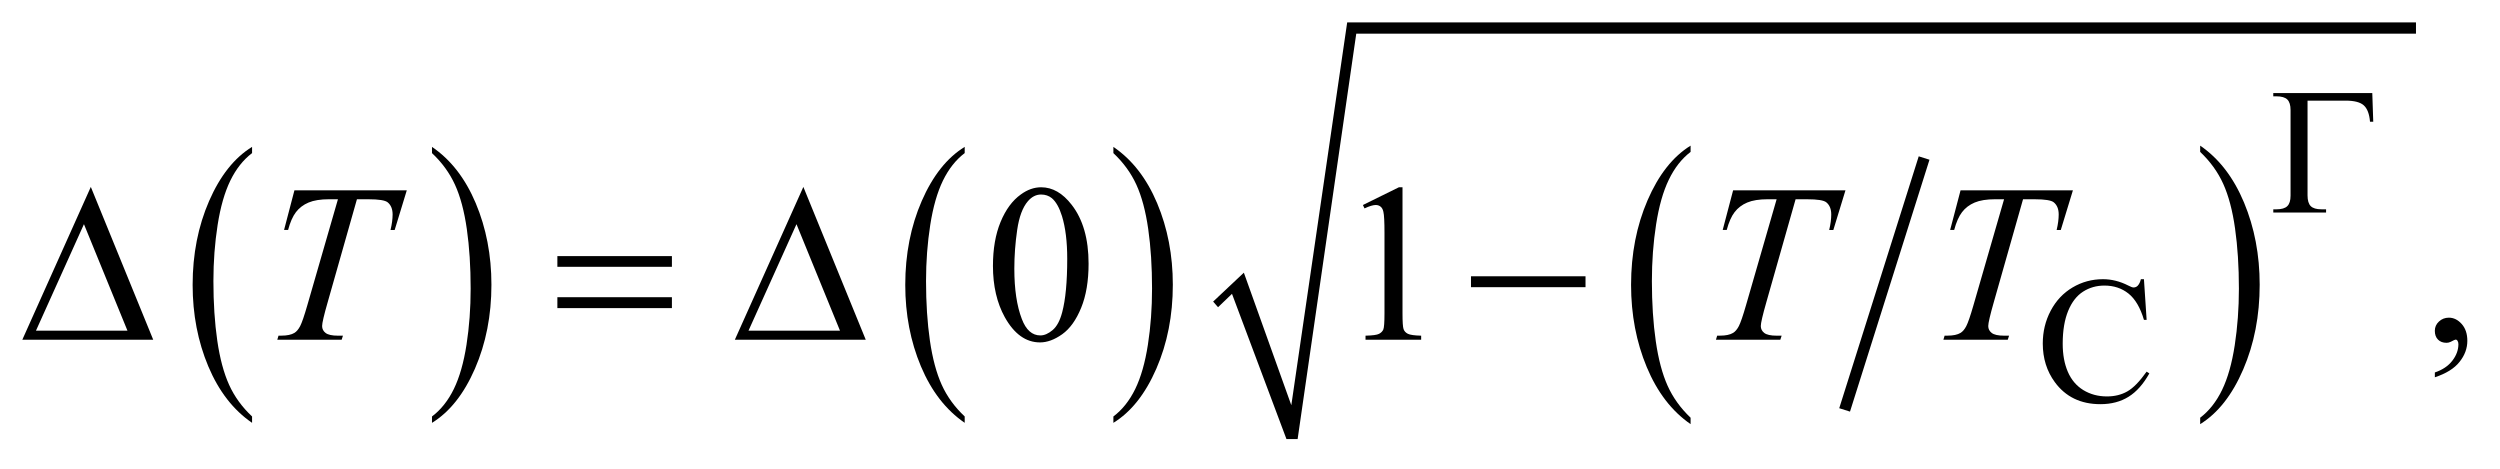 <?xml version="1.0" encoding="UTF-8"?>
<!DOCTYPE svg PUBLIC '-//W3C//DTD SVG 1.0//EN'
          'http://www.w3.org/TR/2001/REC-SVG-20010904/DTD/svg10.dtd'>
<svg stroke-dasharray="none" shape-rendering="auto" xmlns="http://www.w3.org/2000/svg" font-family="'Dialog'" text-rendering="auto" width="176" fill-opacity="1" color-interpolation="auto" color-rendering="auto" preserveAspectRatio="xMidYMid meet" font-size="12px" viewBox="0 0 176 33" fill="black" xmlns:xlink="http://www.w3.org/1999/xlink" stroke="black" image-rendering="auto" stroke-miterlimit="10" stroke-linecap="square" stroke-linejoin="miter" font-style="normal" stroke-width="1" height="33" stroke-dashoffset="0" font-weight="normal" stroke-opacity="1"
><!--Generated by the Batik Graphics2D SVG Generator--><defs id="genericDefs"
  /><g
  ><defs id="defs1"
    ><clipPath clipPathUnits="userSpaceOnUse" id="clipPath1"
      ><path d="M-0.999 -1 L110.22 -1 L110.22 19.614 L-0.999 19.614 L-0.999 -1 Z"
      /></clipPath
      ><clipPath clipPathUnits="userSpaceOnUse" id="clipPath2"
      ><path d="M-19.549 -4.696 L-19.549 13.918 L89.672 13.918 L89.672 -4.696 Z"
      /></clipPath
    ></defs
    ><g transform="scale(1.576,1.576) translate(0.999,1) matrix(1,0,0,1,19.549,4.696)"
    ><path d="M-9.288 12.908 L-9.288 13.192 C-10.125 12.619 -10.776 11.778 -11.243 10.67 C-11.709 9.561 -11.943 8.348 -11.943 7.029 C-11.943 5.658 -11.697 4.409 -11.207 3.282 C-10.716 2.156 -10.077 1.35 -9.288 0.865 L-9.288 1.143 C-9.683 1.443 -10.006 1.853 -10.26 2.373 C-10.513 2.894 -10.702 3.554 -10.827 4.354 C-10.952 5.154 -11.015 5.989 -11.015 6.857 C-11.015 7.84 -10.957 8.728 -10.842 9.522 C-10.727 10.315 -10.55 10.973 -10.313 11.496 C-10.076 12.019 -9.734 12.489 -9.288 12.908 Z" stroke="none" clip-path="url(#clipPath2)"
    /></g
    ><g transform="matrix(1.576,0,0,1.576,32.379,8.976)"
    ><path d="M-1.248 1.144 L-1.248 0.866 C-0.411 1.435 0.24 2.274 0.707 3.383 C1.173 4.492 1.407 5.705 1.407 7.023 C1.407 8.394 1.162 9.644 0.671 10.773 C0.18 11.901 -0.459 12.708 -1.248 13.193 L-1.248 12.909 C-0.851 12.609 -0.525 12.199 -0.271 11.679 C-0.018 11.159 0.17 10.5 0.294 9.702 C0.418 8.904 0.479 8.068 0.479 7.195 C0.479 6.216 0.422 5.33 0.308 4.534 C0.194 3.738 0.018 3.079 -0.221 2.556 C-0.46 2.033 -0.802 1.563 -1.248 1.144 Z" stroke="none" clip-path="url(#clipPath2)"
    /></g
    ><g transform="matrix(1.576,0,0,1.576,32.379,8.976)"
    ><path d="M22.548 12.908 L22.548 13.192 C21.711 12.619 21.06 11.778 20.593 10.67 C20.127 9.561 19.893 8.348 19.893 7.029 C19.893 5.658 20.139 4.409 20.629 3.282 C21.12 2.156 21.759 1.35 22.548 0.865 L22.548 1.143 C22.153 1.443 21.83 1.853 21.576 2.373 C21.323 2.894 21.134 3.554 21.009 4.354 C20.884 5.154 20.821 5.989 20.821 6.857 C20.821 7.84 20.879 8.728 20.994 9.522 C21.109 10.315 21.286 10.973 21.523 11.496 C21.76 12.019 22.102 12.489 22.548 12.908 Z" stroke="none" clip-path="url(#clipPath2)"
    /></g
    ><g transform="matrix(1.576,0,0,1.576,32.379,8.976)"
    ><path d="M29.19 1.144 L29.19 0.866 C30.027 1.435 30.678 2.274 31.145 3.383 C31.611 4.492 31.845 5.705 31.845 7.023 C31.845 8.394 31.6 9.644 31.109 10.773 C30.618 11.901 29.979 12.708 29.19 13.193 L29.19 12.909 C29.587 12.609 29.913 12.199 30.167 11.679 C30.42 11.159 30.608 10.5 30.732 9.702 C30.856 8.904 30.917 8.068 30.917 7.195 C30.917 6.216 30.86 5.33 30.746 4.534 C30.632 3.738 30.456 3.079 30.217 2.556 C29.978 2.033 29.635 1.563 29.19 1.144 Z" stroke="none" clip-path="url(#clipPath2)"
    /></g
    ><g stroke-width="0.504" transform="matrix(1.576,0,0,1.576,32.379,8.976)"
    ><line y2="12.375" fill="none" x1="65.329" clip-path="url(#clipPath2)" x2="61.93" y1="1.604"
    /></g
    ><g stroke-width="0.504" transform="matrix(1.576,0,0,1.576,32.379,8.976)"
    ><path d="M54.974 12.964 L54.974 13.251 C54.136 12.673 53.483 11.823 53.016 10.704 C52.55 9.586 52.315 8.36 52.315 7.03 C52.315 5.646 52.561 4.385 53.052 3.249 C53.543 2.113 54.184 1.299 54.974 0.81 L54.974 1.09 C54.578 1.393 54.254 1.807 54.001 2.332 C53.747 2.857 53.558 3.523 53.433 4.331 C53.307 5.138 53.245 5.981 53.245 6.857 C53.245 7.849 53.303 8.747 53.419 9.547 C53.534 10.348 53.711 11.012 53.948 11.539 C54.186 12.066 54.528 12.541 54.974 12.964 Z" stroke="none" clip-path="url(#clipPath2)"
    /></g
    ><g stroke-width="0.504" transform="matrix(1.576,0,0,1.576,32.379,8.976)"
    ><path d="M77.737 1.09 L77.737 0.81 C78.575 1.384 79.227 2.231 79.695 3.35 C80.162 4.47 80.395 5.694 80.395 7.024 C80.395 8.408 80.15 9.67 79.659 10.808 C79.168 11.948 78.527 12.762 77.737 13.251 L77.737 12.964 C78.135 12.661 78.461 12.247 78.715 11.723 C78.969 11.198 79.157 10.533 79.281 9.727 C79.404 8.922 79.467 8.079 79.467 7.198 C79.467 6.21 79.409 5.314 79.295 4.511 C79.182 3.708 79.005 3.043 78.766 2.515 C78.527 1.987 78.183 1.513 77.737 1.09 Z" stroke="none" clip-path="url(#clipPath2)"
    /></g
    ><g stroke-width="0.504" transform="matrix(1.576,0,0,1.576,32.379,8.976)"
    ><path d="M33.646 7.776 L35.018 6.485 L37.138 12.406 L39.634 -4.696 L87.377 -4.696 L87.377 -4.192 L40.039 -4.192 L37.42 13.918 L36.921 13.918 L34.488 7.43 L33.865 8.028 Z" fill-rule="evenodd" clip-path="url(#clipPath2)" stroke="none"
    /></g
    ><g stroke-width="0.504" transform="matrix(1.576,0,0,1.576,32.379,8.976)"
    ><path d="M75.225 6.777 L75.345 8.592 L75.225 8.592 C75.064 8.048 74.833 7.657 74.535 7.418 C74.236 7.18 73.878 7.061 73.459 7.061 C73.108 7.061 72.791 7.151 72.508 7.331 C72.225 7.511 72.002 7.797 71.84 8.191 C71.678 8.585 71.596 9.074 71.596 9.659 C71.596 10.142 71.673 10.561 71.826 10.915 C71.979 11.269 72.21 11.541 72.517 11.73 C72.826 11.918 73.177 12.013 73.572 12.013 C73.915 12.013 74.218 11.939 74.48 11.79 C74.743 11.643 75.031 11.348 75.345 10.906 L75.466 10.985 C75.201 11.46 74.892 11.808 74.538 12.028 C74.184 12.249 73.765 12.359 73.279 12.359 C72.403 12.359 71.724 12.031 71.244 11.375 C70.886 10.887 70.706 10.312 70.706 9.65 C70.706 9.118 70.824 8.629 71.061 8.182 C71.297 7.736 71.623 7.39 72.038 7.144 C72.452 6.899 72.905 6.776 73.396 6.776 C73.778 6.776 74.155 6.871 74.526 7.06 C74.635 7.118 74.714 7.146 74.76 7.146 C74.829 7.146 74.891 7.122 74.943 7.072 C75.01 7.001 75.059 6.902 75.088 6.776 L75.225 6.776 Z" stroke="none" clip-path="url(#clipPath2)"
    /></g
    ><g stroke-width="0.504" transform="matrix(1.576,0,0,1.576,32.379,8.976)"
    ><path d="M23.81 6.184 C23.81 5.422 23.924 4.767 24.151 4.218 C24.379 3.668 24.68 3.259 25.057 2.99 C25.349 2.777 25.651 2.67 25.963 2.67 C26.47 2.67 26.924 2.931 27.327 3.453 C27.83 4.099 28.082 4.975 28.082 6.081 C28.082 6.855 27.972 7.513 27.75 8.055 C27.529 8.596 27.248 8.989 26.905 9.234 C26.562 9.478 26.232 9.6 25.913 9.6 C25.283 9.6 24.758 9.224 24.339 8.473 C23.988 7.839 23.81 7.075 23.81 6.184 ZM24.765 6.307 C24.765 7.225 24.877 7.975 25.101 8.556 C25.286 9.044 25.562 9.288 25.929 9.288 C26.105 9.288 26.286 9.209 26.475 9.05 C26.664 8.891 26.806 8.624 26.904 8.25 C27.053 7.686 27.128 6.891 27.128 5.863 C27.128 5.102 27.05 4.467 26.894 3.959 C26.777 3.582 26.626 3.314 26.441 3.157 C26.308 3.049 26.147 2.994 25.959 2.994 C25.738 2.994 25.542 3.094 25.37 3.294 C25.136 3.566 24.977 3.995 24.892 4.579 C24.807 5.163 24.765 5.738 24.765 6.307 Z" stroke="none" clip-path="url(#clipPath2)"
    /></g
    ><g stroke-width="0.504" transform="matrix(1.576,0,0,1.576,32.379,8.976)"
    ><path d="M40.336 3.462 L41.944 2.67 L42.105 2.67 L42.105 8.305 C42.105 8.679 42.12 8.911 42.151 9.003 C42.182 9.095 42.246 9.165 42.343 9.215 C42.441 9.264 42.639 9.292 42.938 9.299 L42.938 9.48 L40.453 9.48 L40.453 9.299 C40.766 9.292 40.967 9.265 41.057 9.217 C41.148 9.17 41.211 9.106 41.247 9.026 C41.282 8.946 41.3 8.706 41.3 8.305 L41.3 4.702 C41.3 4.216 41.284 3.905 41.251 3.767 C41.229 3.662 41.188 3.585 41.127 3.536 C41.067 3.487 40.995 3.462 40.91 3.462 C40.79 3.462 40.623 3.513 40.408 3.614 L40.336 3.462 Z" stroke="none" clip-path="url(#clipPath2)"
    /></g
    ><g stroke-width="0.504" transform="matrix(1.576,0,0,1.576,32.379,8.976)"
    ><path d="M88.22 11.158 L88.22 10.942 C88.554 10.83 88.814 10.657 88.997 10.422 C89.18 10.187 89.272 9.939 89.272 9.677 C89.272 9.614 89.257 9.562 89.228 9.519 C89.205 9.49 89.182 9.475 89.16 9.475 C89.124 9.475 89.046 9.508 88.926 9.574 C88.867 9.603 88.806 9.618 88.741 9.618 C88.582 9.618 88.455 9.57 88.361 9.475 C88.266 9.38 88.219 9.248 88.219 9.081 C88.219 8.92 88.28 8.782 88.402 8.668 C88.524 8.553 88.673 8.495 88.847 8.495 C89.062 8.495 89.252 8.59 89.42 8.778 C89.587 8.966 89.671 9.216 89.671 9.528 C89.671 9.866 89.555 10.18 89.322 10.47 C89.092 10.763 88.723 10.991 88.22 11.158 Z" stroke="none" clip-path="url(#clipPath2)"
    /></g
    ><g stroke-width="0.504" transform="matrix(1.576,0,0,1.576,32.379,8.976)"
    ><path d="M-7.393 2.807 L-2.374 2.807 L-2.915 4.579 L-3.1 4.579 C-3.038 4.32 -3.007 4.088 -3.007 3.885 C-3.007 3.646 -3.08 3.465 -3.226 3.344 C-3.338 3.252 -3.622 3.206 -4.08 3.206 L-4.601 3.206 L-5.907 7.803 C-6.073 8.38 -6.156 8.735 -6.156 8.87 C-6.156 8.995 -6.104 9.098 -6 9.178 C-5.896 9.258 -5.713 9.299 -5.45 9.299 L-5.226 9.299 L-5.283 9.48 L-8.158 9.48 L-8.104 9.298 L-7.978 9.298 C-7.725 9.298 -7.53 9.257 -7.393 9.175 C-7.299 9.118 -7.214 9.018 -7.137 8.872 C-7.061 8.726 -6.954 8.416 -6.818 7.944 L-5.449 3.205 L-5.844 3.205 C-6.224 3.205 -6.53 3.254 -6.762 3.352 C-6.994 3.45 -7.182 3.593 -7.325 3.78 C-7.468 3.967 -7.585 4.233 -7.676 4.577 L-7.856 4.577 L-7.393 2.807 Z" stroke="none" clip-path="url(#clipPath2)"
    /></g
    ><g stroke-width="0.504" transform="matrix(1.576,0,0,1.576,32.379,8.976)"
    ><path d="M56.873 2.807 L61.892 2.807 L61.35 4.579 L61.165 4.579 C61.227 4.32 61.257 4.088 61.257 3.885 C61.257 3.646 61.185 3.465 61.038 3.344 C60.928 3.252 60.643 3.206 60.185 3.206 L59.664 3.206 L58.358 7.803 C58.193 8.38 58.11 8.735 58.11 8.87 C58.11 8.995 58.162 9.098 58.266 9.178 C58.37 9.258 58.553 9.299 58.817 9.299 L59.041 9.299 L58.982 9.48 L56.107 9.48 L56.161 9.298 L56.288 9.298 C56.542 9.298 56.736 9.257 56.873 9.175 C56.967 9.118 57.053 9.018 57.129 8.872 C57.205 8.726 57.312 8.416 57.448 7.944 L58.817 3.205 L58.421 3.205 C58.041 3.205 57.735 3.254 57.503 3.352 C57.271 3.45 57.083 3.593 56.94 3.78 C56.796 3.967 56.68 4.233 56.588 4.577 L56.408 4.577 L56.873 2.807 Z" stroke="none" clip-path="url(#clipPath2)"
    /></g
    ><g stroke-width="0.504" transform="matrix(1.576,0,0,1.576,32.379,8.976)"
    ><path d="M67.033 2.807 L72.052 2.807 L71.51 4.579 L71.325 4.579 C71.387 4.32 71.417 4.088 71.417 3.885 C71.417 3.646 71.345 3.465 71.198 3.344 C71.088 3.252 70.803 3.206 70.345 3.206 L69.824 3.206 L68.518 7.803 C68.353 8.38 68.27 8.735 68.27 8.87 C68.27 8.995 68.322 9.098 68.426 9.178 C68.53 9.258 68.713 9.299 68.977 9.299 L69.201 9.299 L69.142 9.48 L66.267 9.48 L66.321 9.298 L66.448 9.298 C66.702 9.298 66.896 9.257 67.033 9.175 C67.127 9.118 67.213 9.018 67.289 8.872 C67.365 8.726 67.472 8.416 67.608 7.944 L68.977 3.205 L68.581 3.205 C68.201 3.205 67.895 3.254 67.663 3.352 C67.431 3.45 67.243 3.593 67.1 3.78 C66.956 3.967 66.84 4.233 66.748 4.577 L66.568 4.577 L67.033 2.807 Z" stroke="none" clip-path="url(#clipPath2)"
    /></g
    ><g stroke-width="0.504" transform="matrix(1.576,0,0,1.576,32.379,8.976)"
    ><path d="M85.425 -1.538 L85.468 -0.259 L85.323 -0.259 C85.295 -0.603 85.203 -0.845 85.047 -0.988 C84.891 -1.13 84.619 -1.2 84.233 -1.2 L82.533 -1.2 L82.533 3.032 C82.533 3.258 82.581 3.418 82.676 3.512 C82.771 3.607 82.929 3.654 83.15 3.654 L83.361 3.654 L83.361 3.8 L81.003 3.8 L81.003 3.655 L81.139 3.655 C81.368 3.655 81.532 3.608 81.628 3.513 C81.726 3.419 81.774 3.263 81.774 3.045 L81.774 -0.782 C81.774 -1 81.726 -1.156 81.629 -1.251 C81.533 -1.345 81.369 -1.393 81.138 -1.393 L81.002 -1.393 L81.002 -1.539 L85.425 -1.539 Z" stroke="none" clip-path="url(#clipPath2)"
    /></g
    ><g stroke-width="0.504" transform="matrix(1.576,0,0,1.576,32.379,8.976)"
    ><path d="M-13.701 9.48 L-19.548 9.48 L-16.488 2.654 L-13.701 9.48 ZM-14.851 9.077 L-16.795 4.318 L-18.939 9.077 L-14.851 9.077 Z" stroke="none" clip-path="url(#clipPath2)"
    /></g
    ><g stroke-width="0.504" transform="matrix(1.576,0,0,1.576,32.379,8.976)"
    ><path d="M4.353 5.745 L9.469 5.745 L9.469 6.223 L4.353 6.223 L4.353 5.745 ZM4.353 7.581 L9.469 7.581 L9.469 8.068 L4.353 8.068 L4.353 7.581 Z" stroke="none" clip-path="url(#clipPath2)"
    /></g
    ><g stroke-width="0.504" transform="matrix(1.576,0,0,1.576,32.379,8.976)"
    ><path d="M18.128 9.48 L12.281 9.48 L15.341 2.654 L18.128 9.48 ZM16.978 9.077 L15.034 4.318 L12.89 9.077 L16.978 9.077 Z" stroke="none" clip-path="url(#clipPath2)"
    /></g
    ><g stroke-width="0.504" transform="matrix(1.576,0,0,1.576,32.379,8.976)"
    ><path d="M45.164 6.646 L50.28 6.646 L50.28 7.133 L45.164 7.133 L45.164 6.646 Z" stroke="none" clip-path="url(#clipPath2)"
    /></g
  ></g
></svg
>
